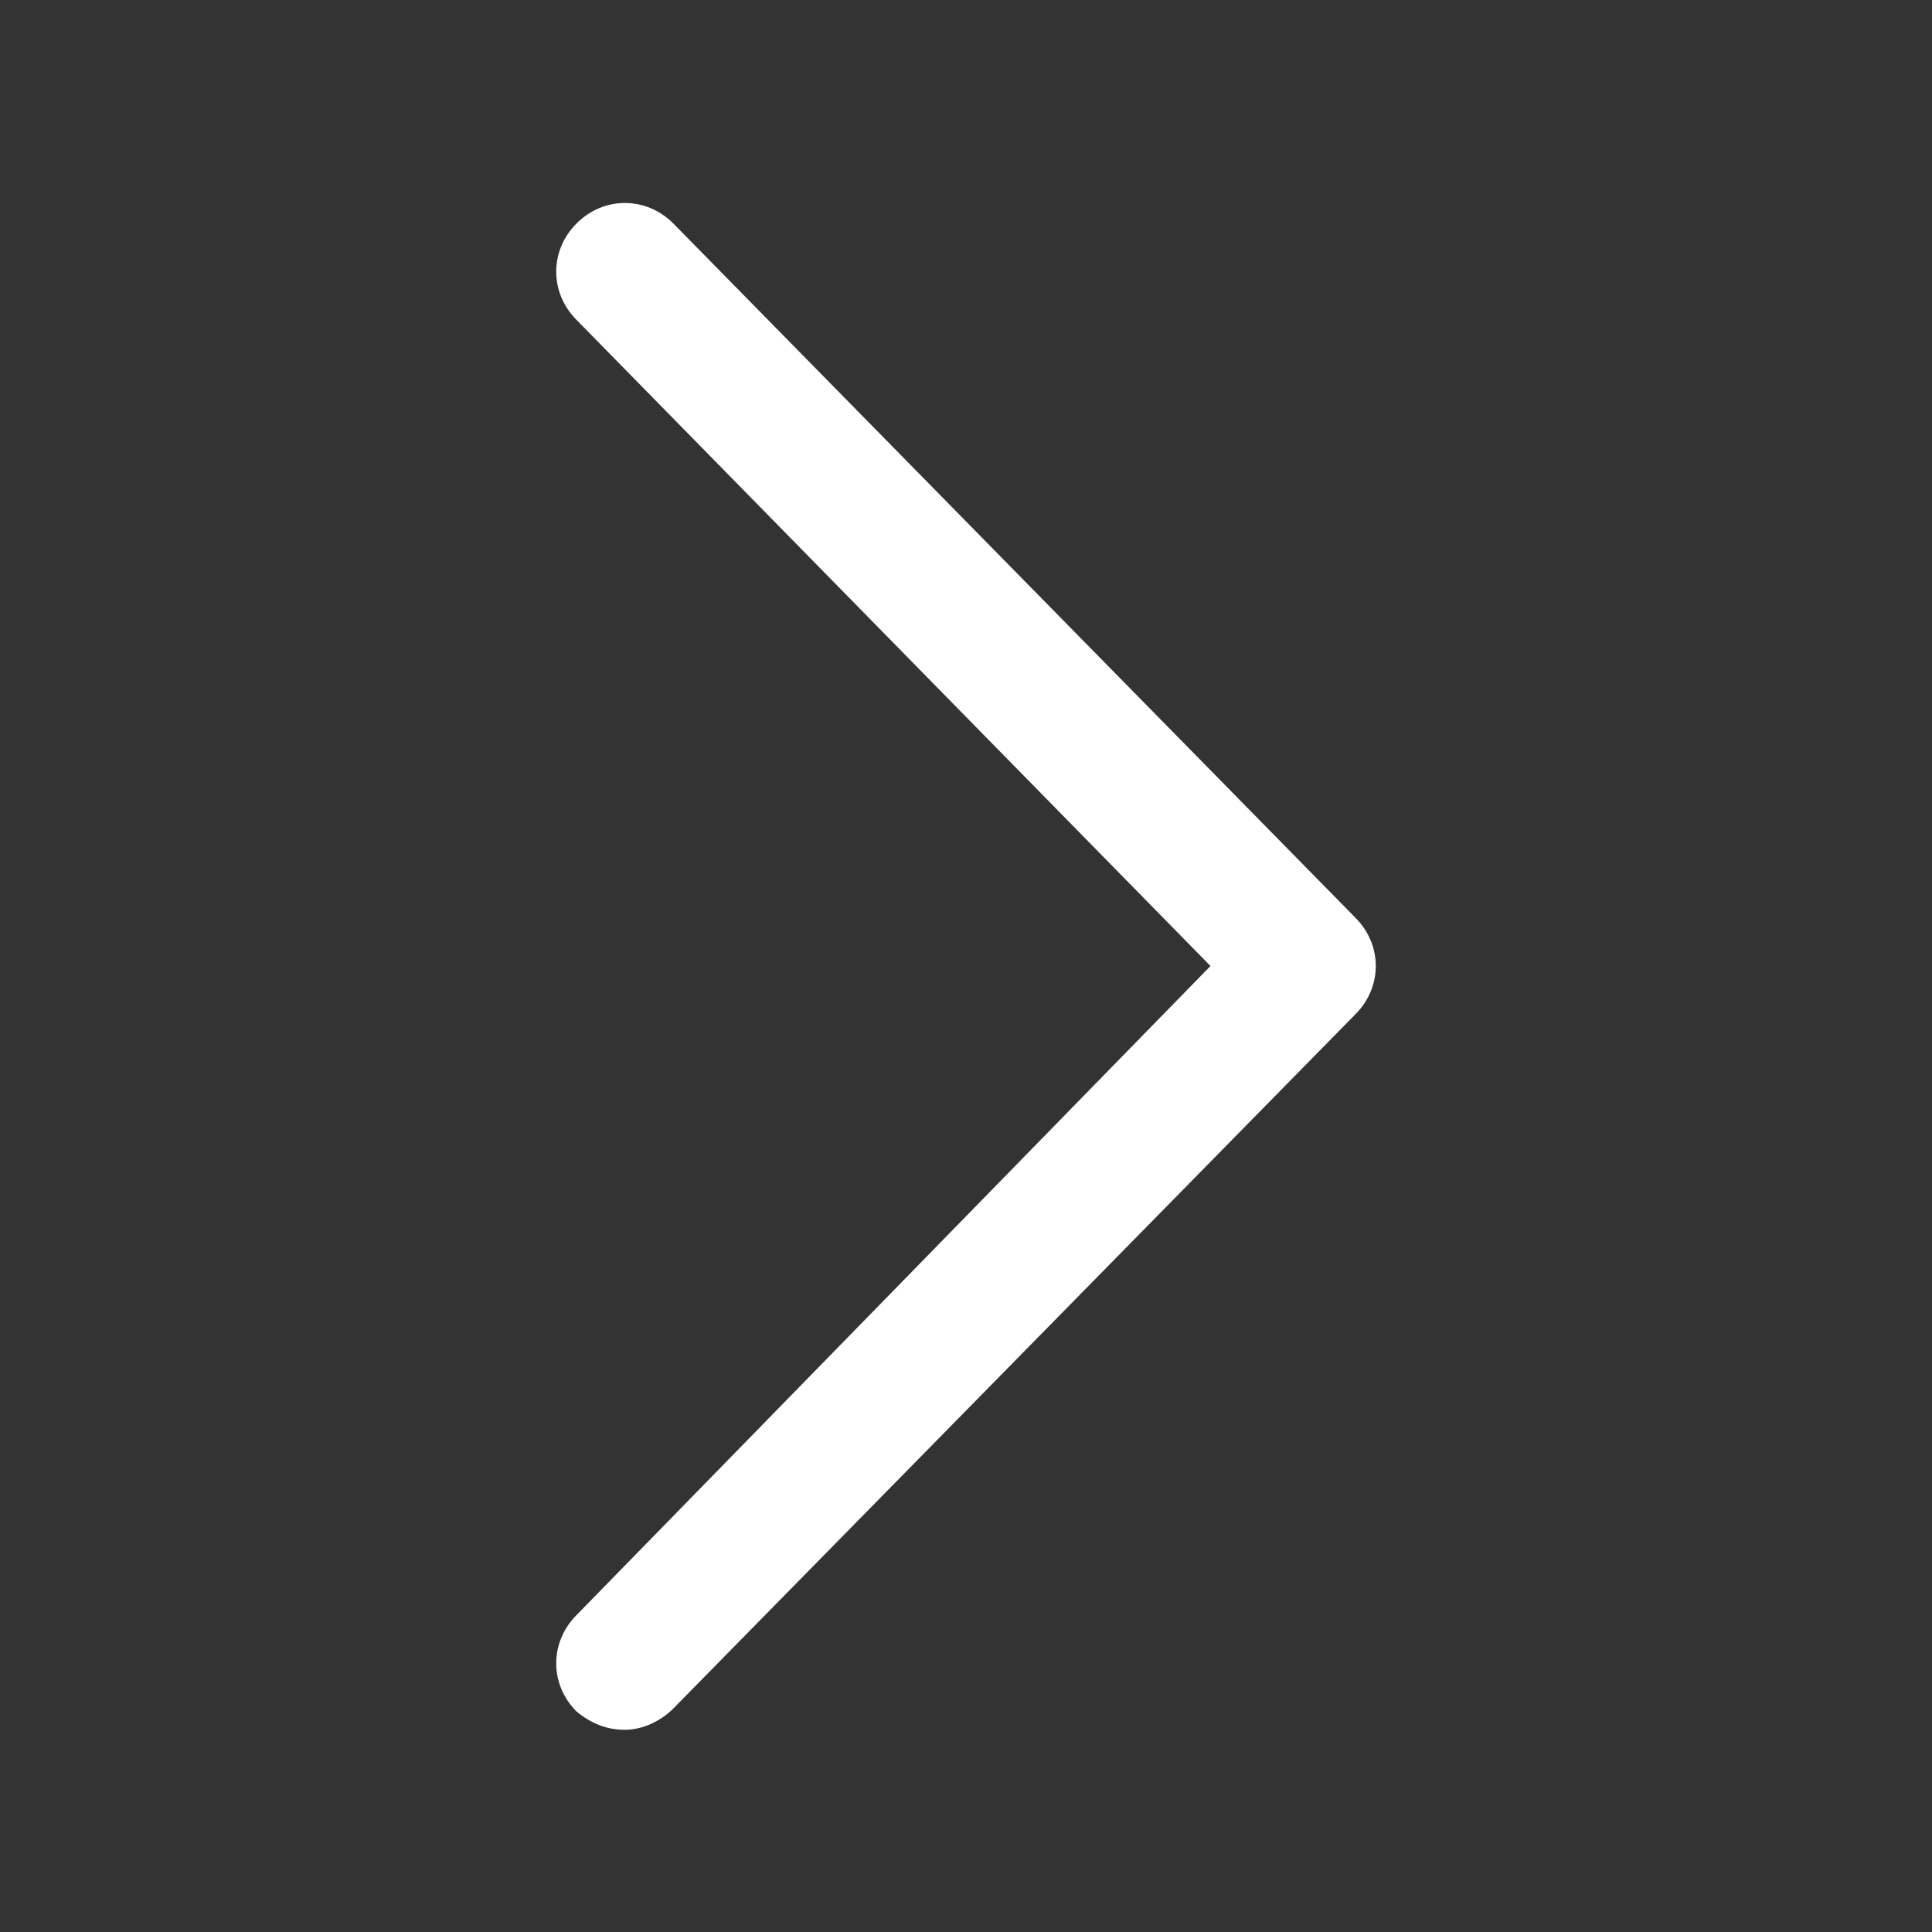 <svg xmlns="http://www.w3.org/2000/svg" width="24" height="24" viewBox="0 0 24 24" fill="none"><rect x="0" y="0" width="24" height="24" fill="#333333" stroke="none"/><path d="M7.763 21.488C7.538 21.488 7.35 21.413 7.163 21.262C6.825 20.925 6.825 20.4 7.163 20.062L15.037 12L7.163 3.975C6.825 3.637 6.825 3.112 7.163 2.775C7.5 2.437 8.025 2.437 8.363 2.775L16.837 11.4C17.175 11.738 17.175 12.262 16.837 12.6L8.363 21.225C8.213 21.375 7.988 21.488 7.763 21.488Z" fill="white"></path></svg>